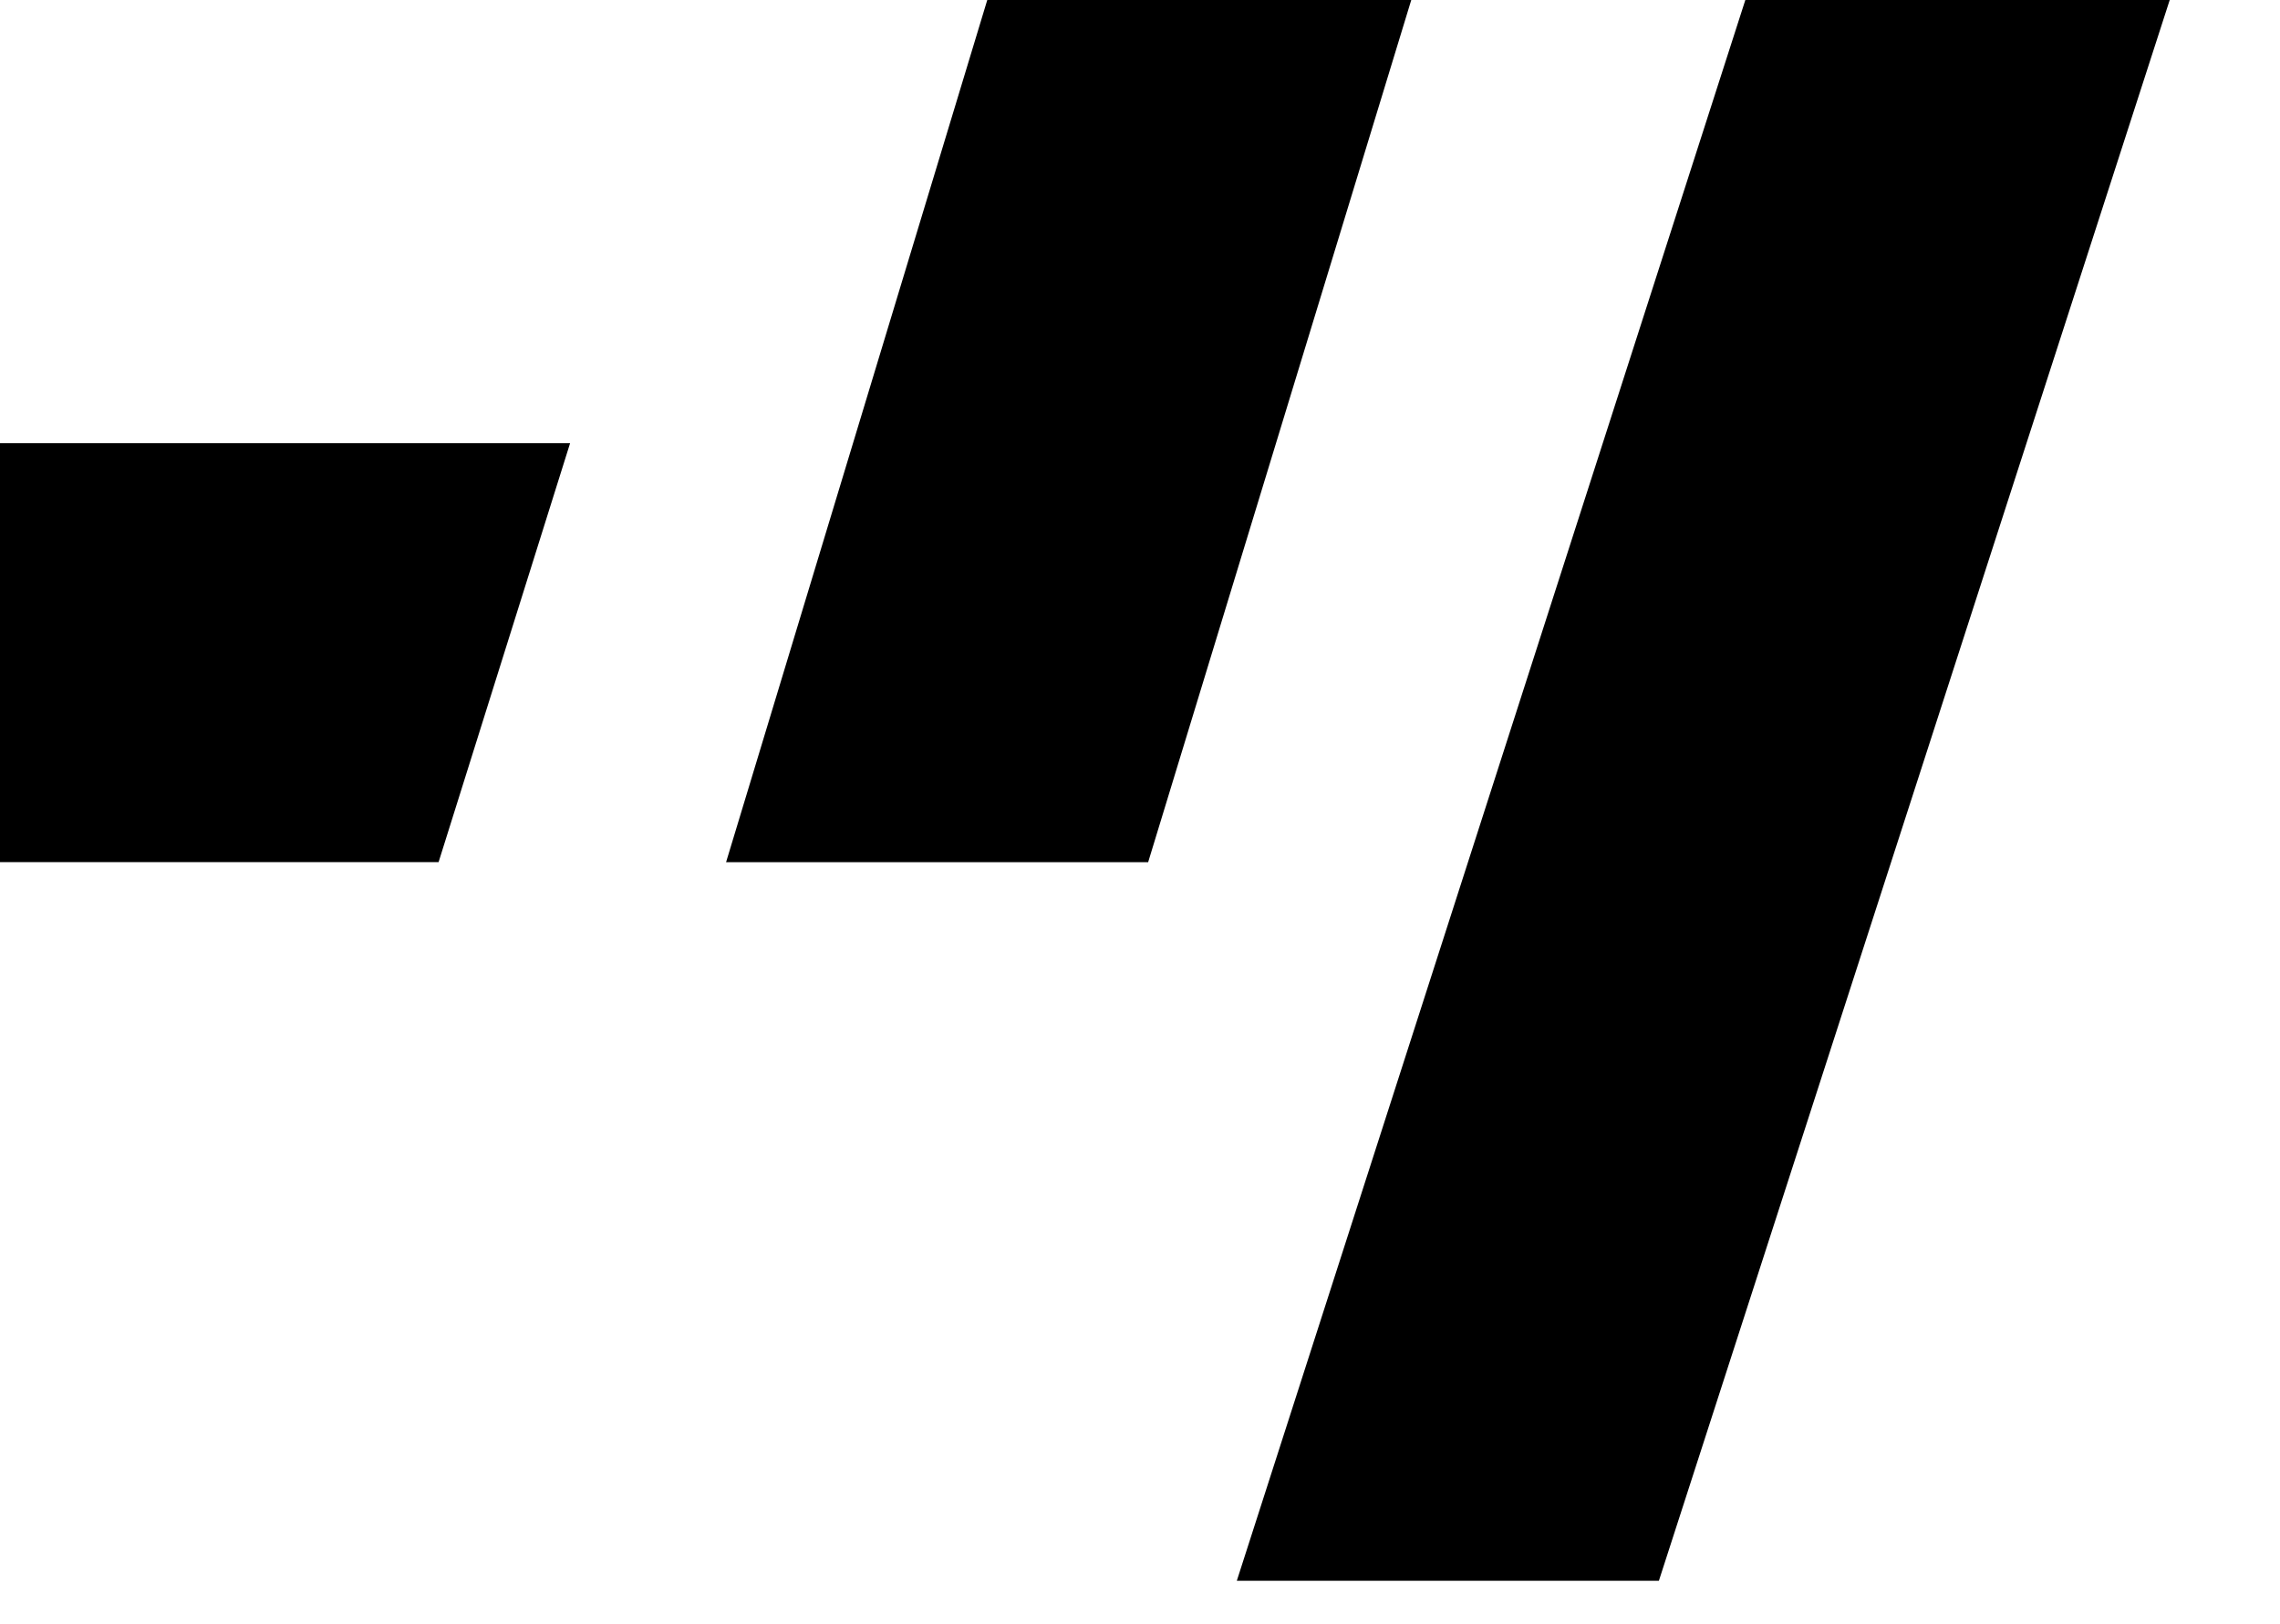 <svg width="100%" height="100%" viewBox="0 0 946 674" fill="none" xmlns="http://www.w3.org/2000/svg">
<g clip-path="url(#clip0_6093_47293)">
<path d="M-200 357.776V183.922H236.538L181.971 357.776H-200Z" fill="black"/>
<path d="M473.844 -212L301.26 357.784H476.382L650.236 -212H473.844Z" fill="black"/>
<path d="M792.347 -212L513.166 656H688.289L968.739 -212H792.347Z" fill="black"/>
</g>
<defs>
<clipPath id="clip0_6093_47293">
<rect width="946" height="674" fill="white"/>
</clipPath>
</defs>
</svg>
